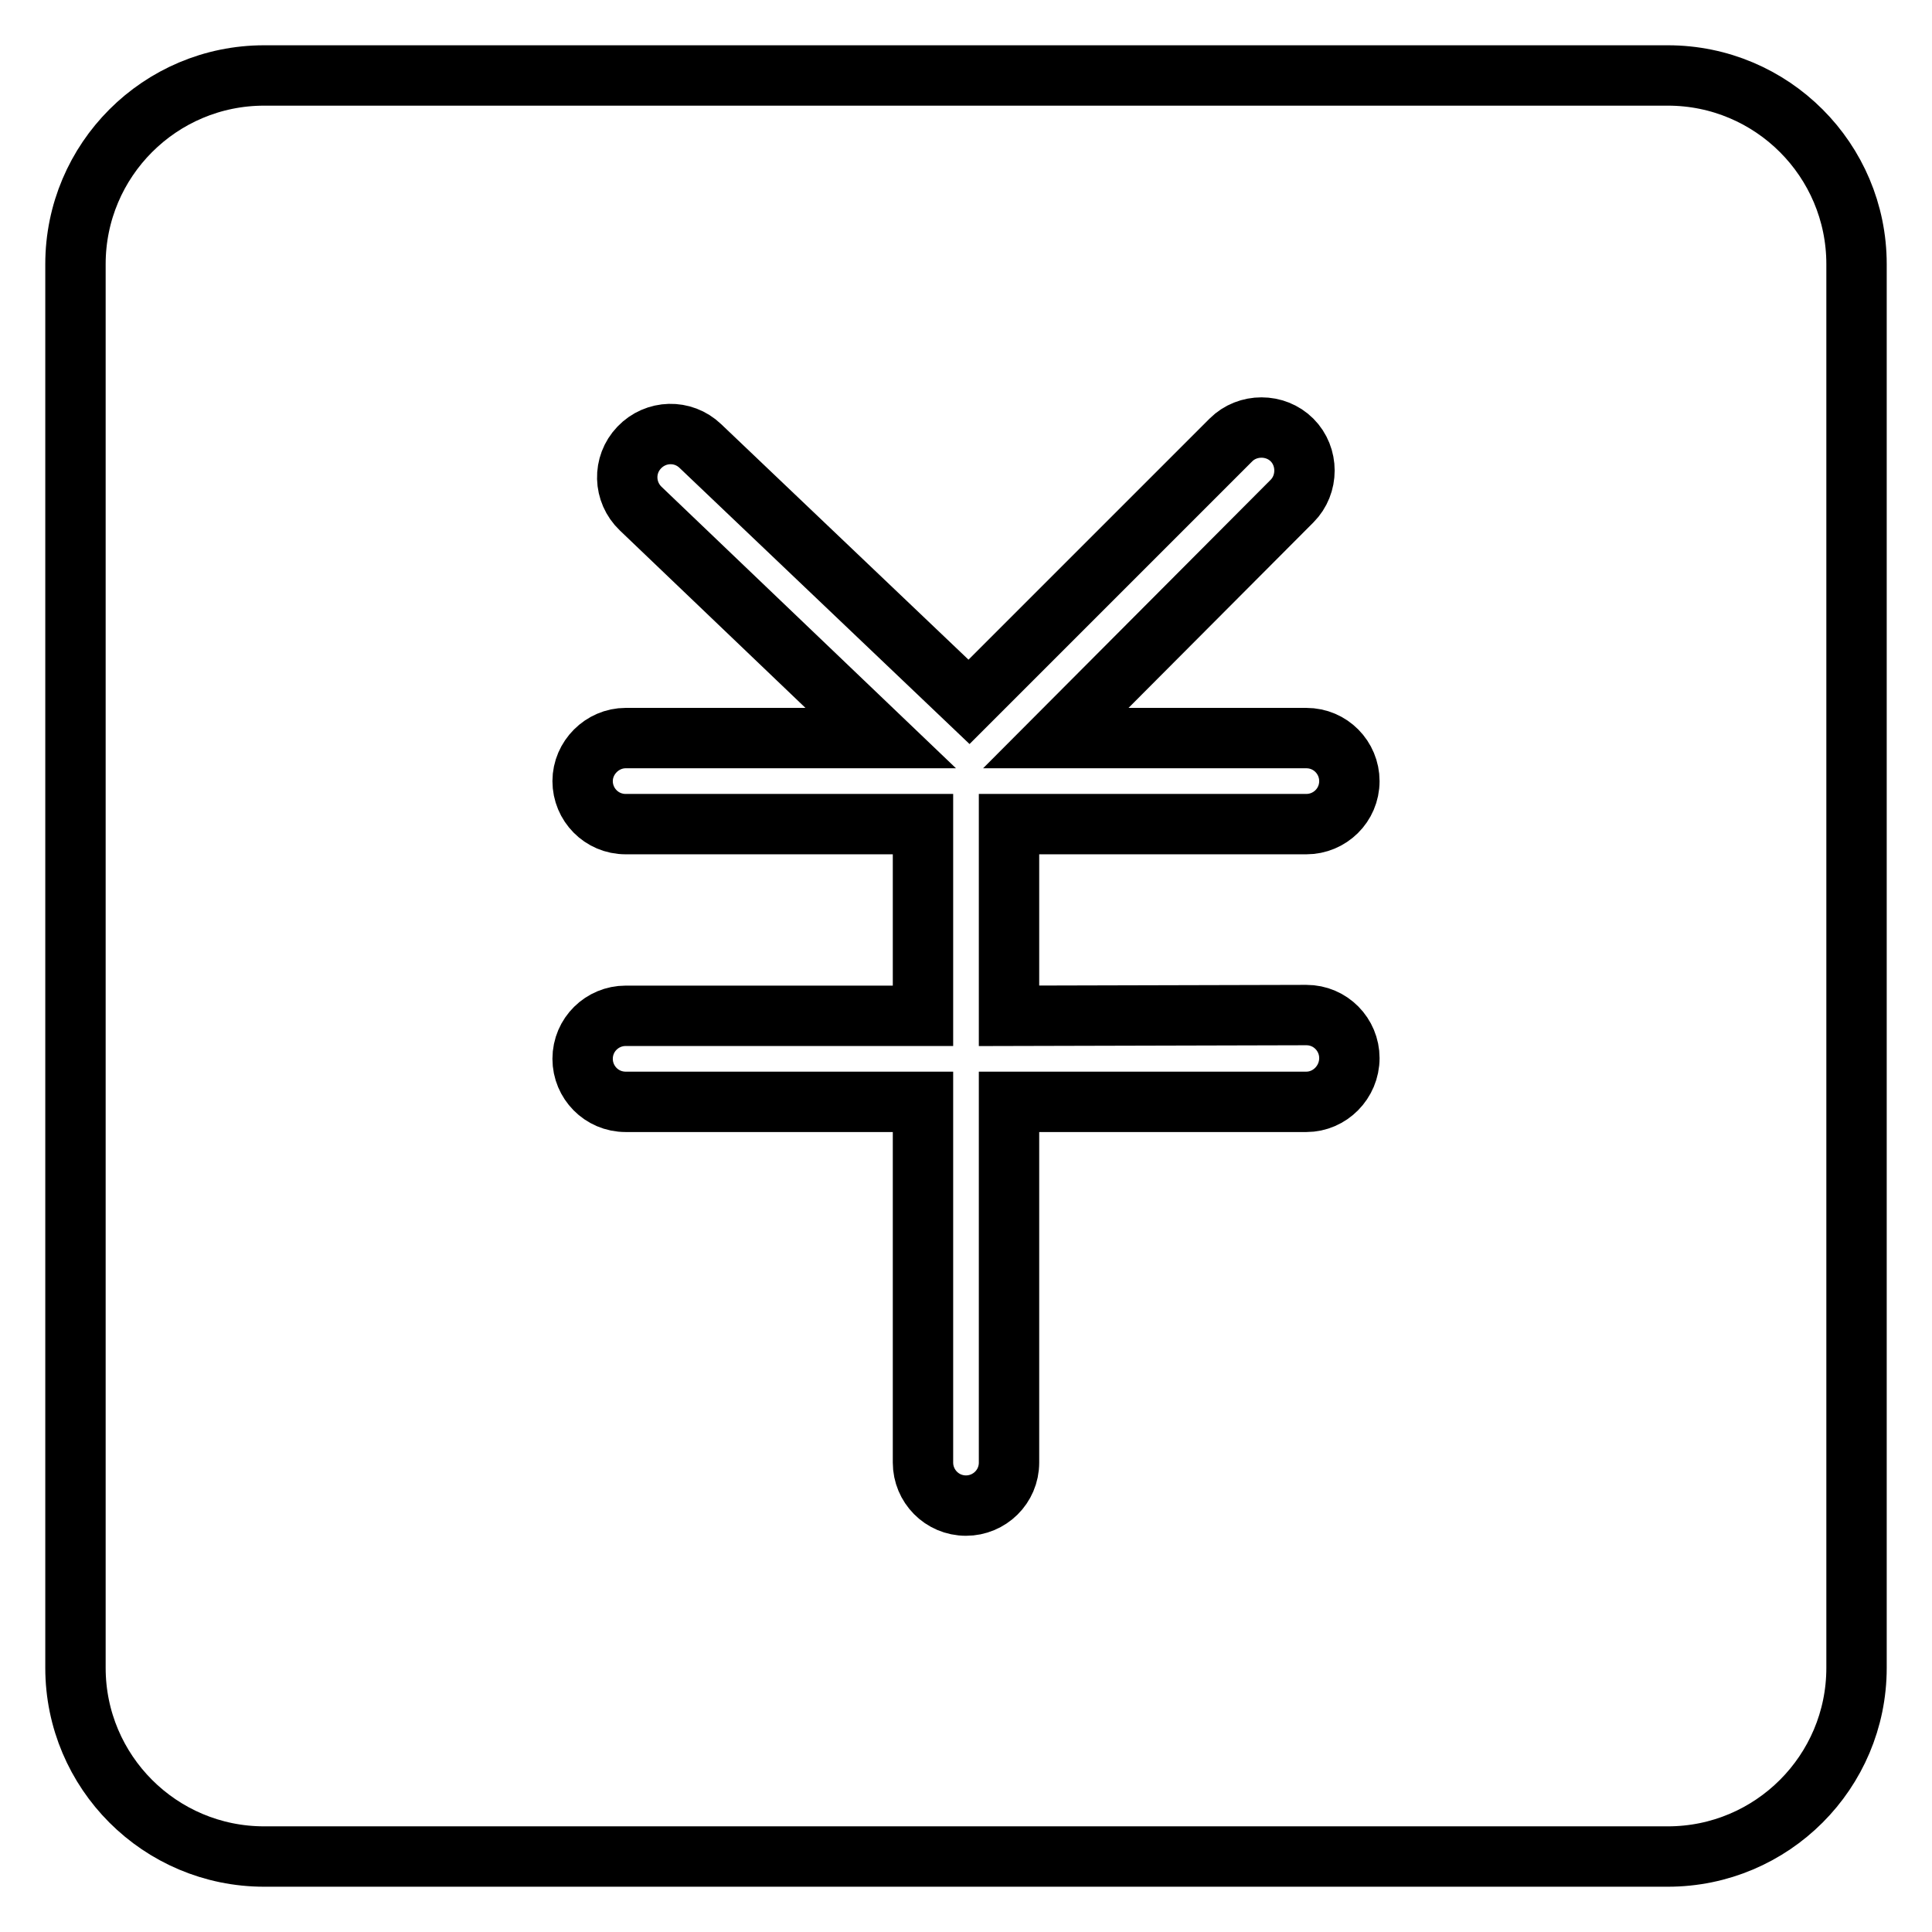 <?xml version="1.0" encoding="utf-8"?>
<!-- Svg Vector Icons : http://www.onlinewebfonts.com/icon -->
<!DOCTYPE svg PUBLIC "-//W3C//DTD SVG 1.1//EN" "http://www.w3.org/Graphics/SVG/1.1/DTD/svg11.dtd">
<svg version="1.1" xmlns="http://www.w3.org/2000/svg" xmlns:xlink="http://www.w3.org/1999/xlink" x="0px" y="0px" viewBox="0 0 256 256" enable-background="new 0 0 256 256" xml:space="preserve">
<g> <path stroke-width="8" fill-opacity="0" stroke="#000000"  d="M221,10H35c-13.8,0-25,11.2-25,25v186c0,13.8,11.2,25,25,25h186c13.8,0,25-11.2,25-25V35 C246,21.2,234.8,10,221,10z M173.1,134.5c3.2,0,5.7,2.6,5.7,5.7c0,3.2-2.6,5.8-5.7,5.8h-39.4v47.8c0,3.2-2.6,5.7-5.7,5.7 c-3.2,0-5.7-2.6-5.7-5.7V146H82.9c-3.2,0-5.7-2.6-5.7-5.7c0-3.2,2.6-5.7,5.7-5.7h39.4v-25.4H82.9c-3.2,0-5.7-2.6-5.7-5.7 s2.6-5.7,5.7-5.7h33.8L84.9,67.4c-2.3-2.2-2.4-5.8-0.2-8.1c2.2-2.3,5.8-2.4,8.1-0.2l35.6,33.9l34.7-34.7c2.2-2.2,5.9-2.2,8.1,0 c2.2,2.2,2.2,5.9,0,8.1l-31.3,31.4h33.2c3.2,0,5.7,2.6,5.7,5.7c0,3.2-2.6,5.7-5.7,5.7h-39.4v25.4L173.1,134.5L173.1,134.5z"/></g>
</svg>